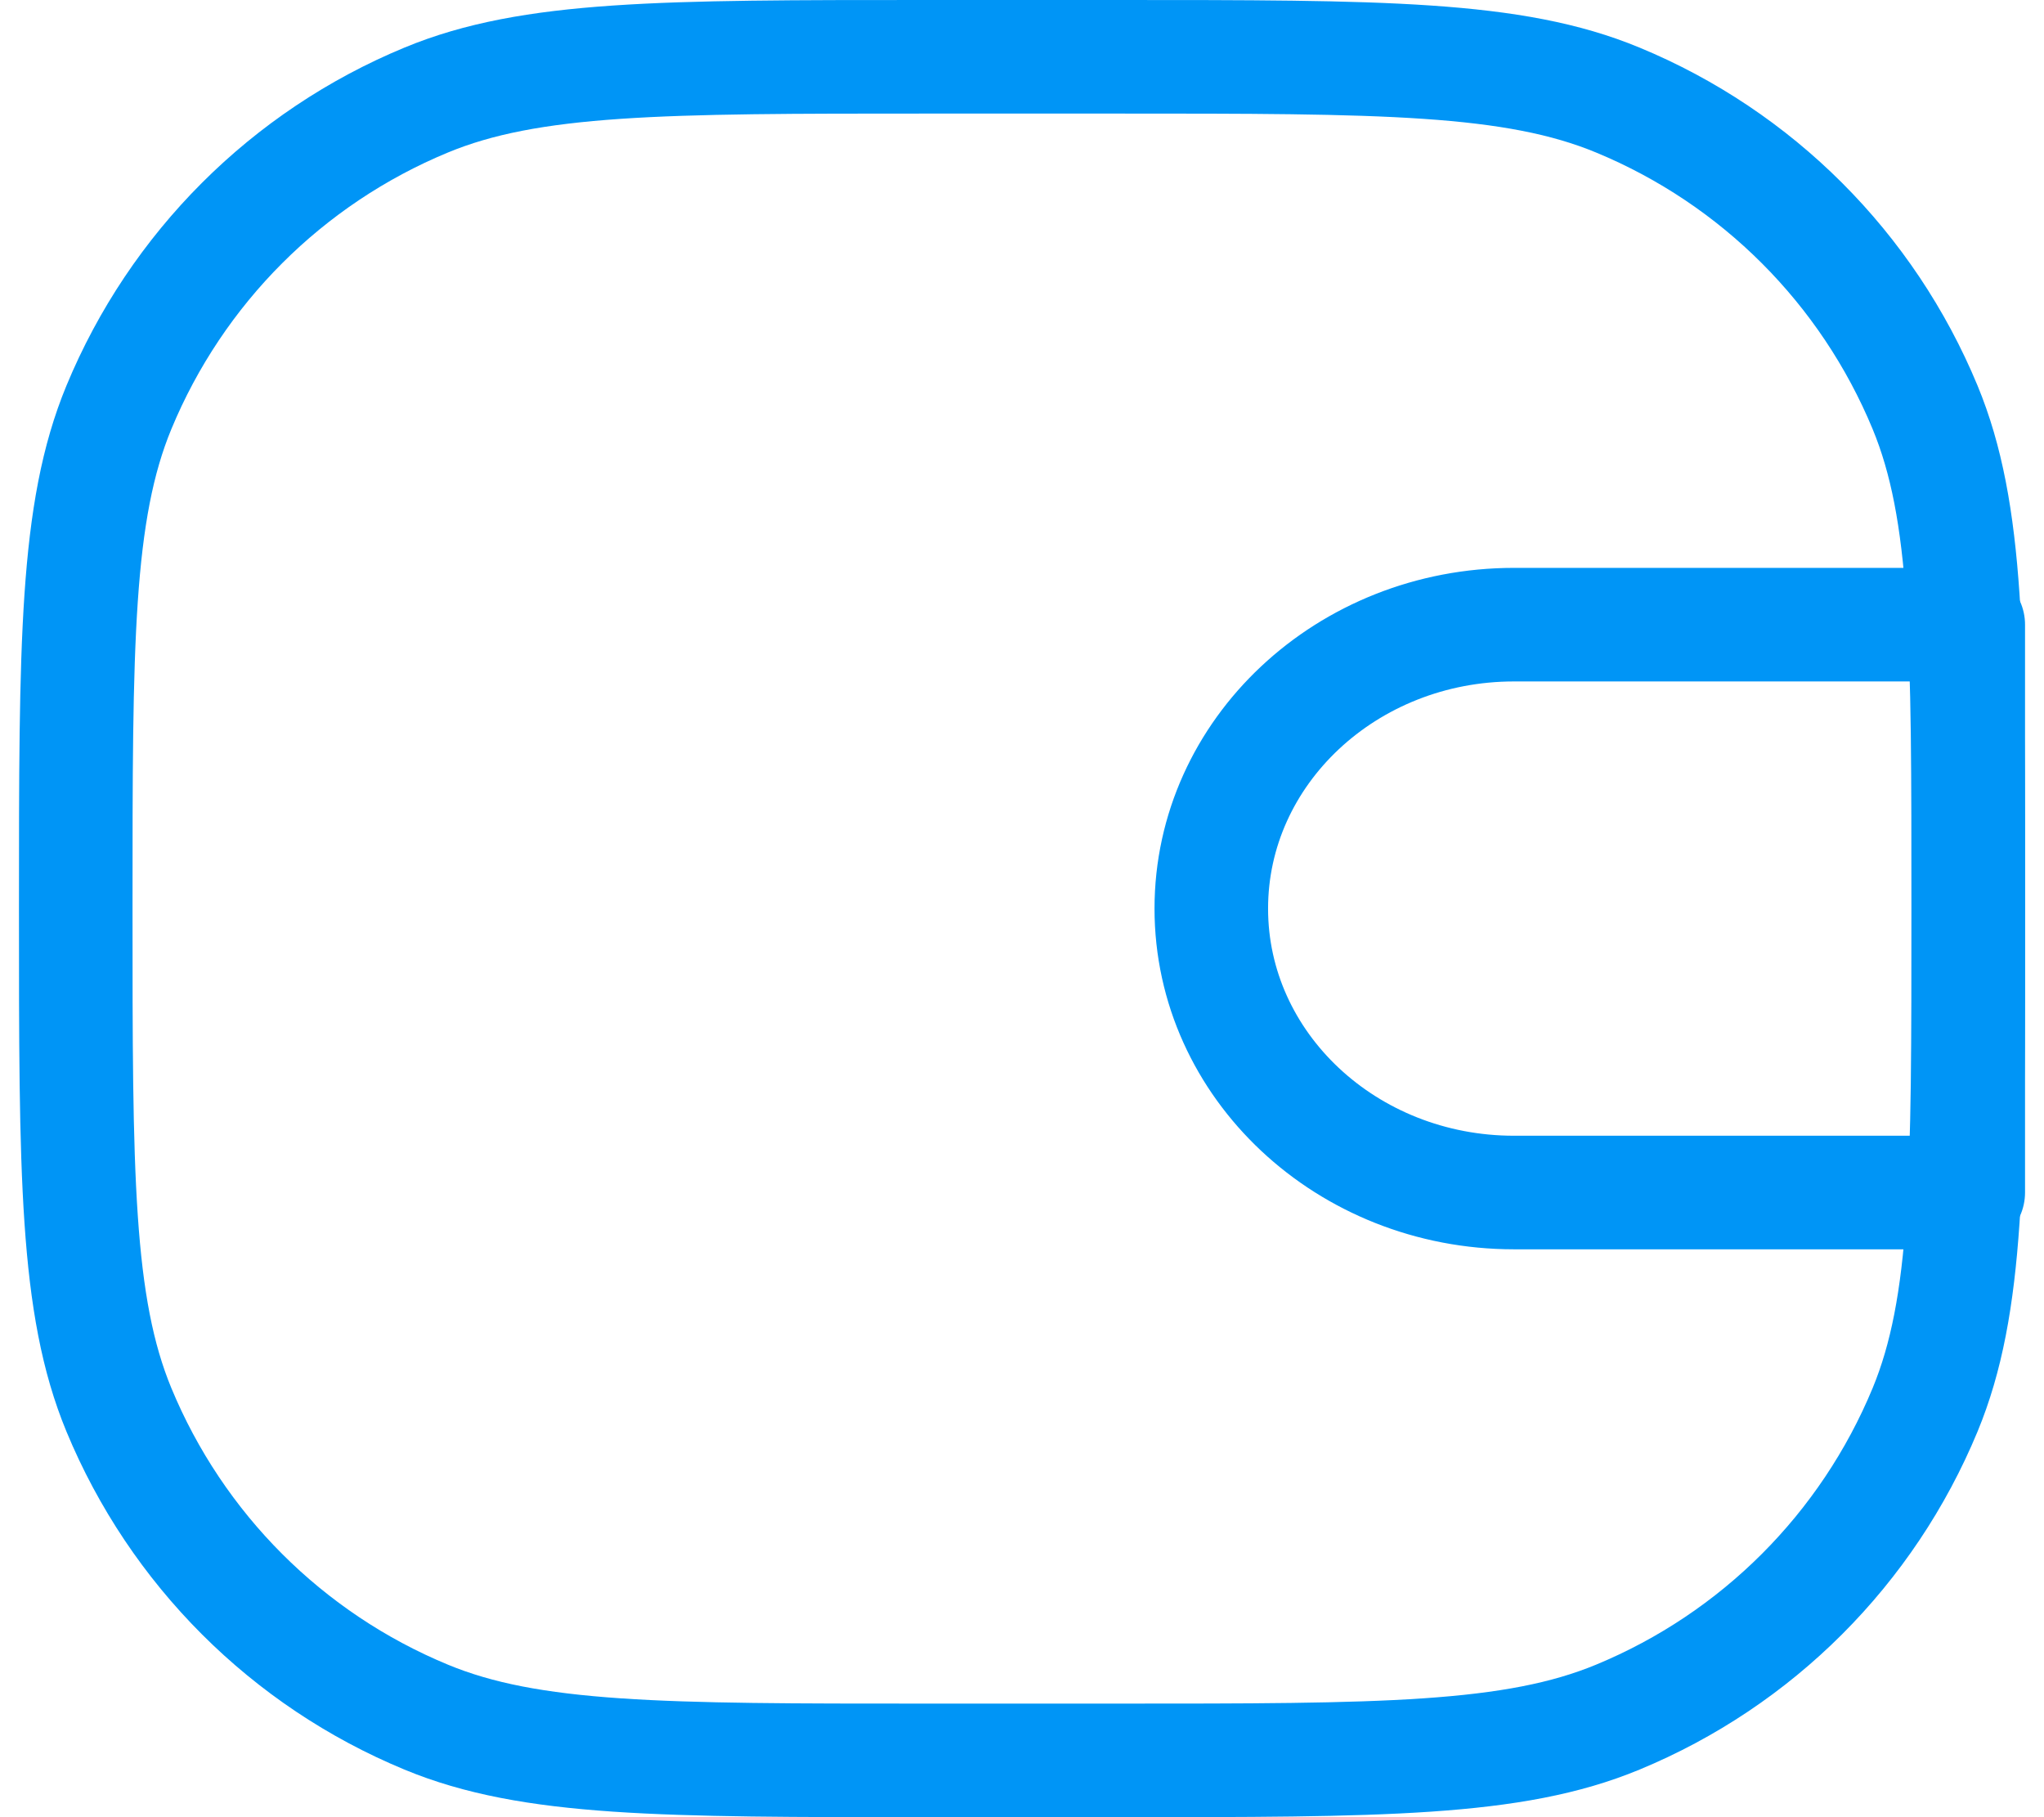 <svg width="18" height="16" viewBox="0 0 18 16" fill="none" xmlns="http://www.w3.org/2000/svg">
<path d="M0.667 8C0.667 5.67 0.667 4.505 1.047 3.587C1.555 2.361 2.528 1.388 3.753 0.881C4.672 0.5 5.837 0.5 8.167 0.5H9.833C12.163 0.5 13.328 0.5 14.247 0.881C15.472 1.388 16.445 2.361 16.953 3.587C17.333 4.505 17.333 5.67 17.333 8C17.333 10.33 17.333 11.495 16.953 12.413C16.445 13.639 15.472 14.612 14.247 15.119C13.328 15.5 12.163 15.5 9.833 15.5H8.167C5.837 15.5 4.672 15.5 3.753 15.119C2.528 14.612 1.555 13.639 1.047 12.413C0.667 11.495 0.667 10.33 0.667 8Z" stroke="#0095F6" stroke-linecap="round" stroke-linejoin="round"/>
<path fill-rule="evenodd" clip-rule="evenodd" d="M17.333 5.5H13.333C11.861 5.5 10.667 6.619 10.667 8C10.667 9.381 11.861 10.5 13.333 10.5H17.333V5.5Z" stroke="#0095F6" stroke-linecap="round" stroke-linejoin="round"/>
</svg>
